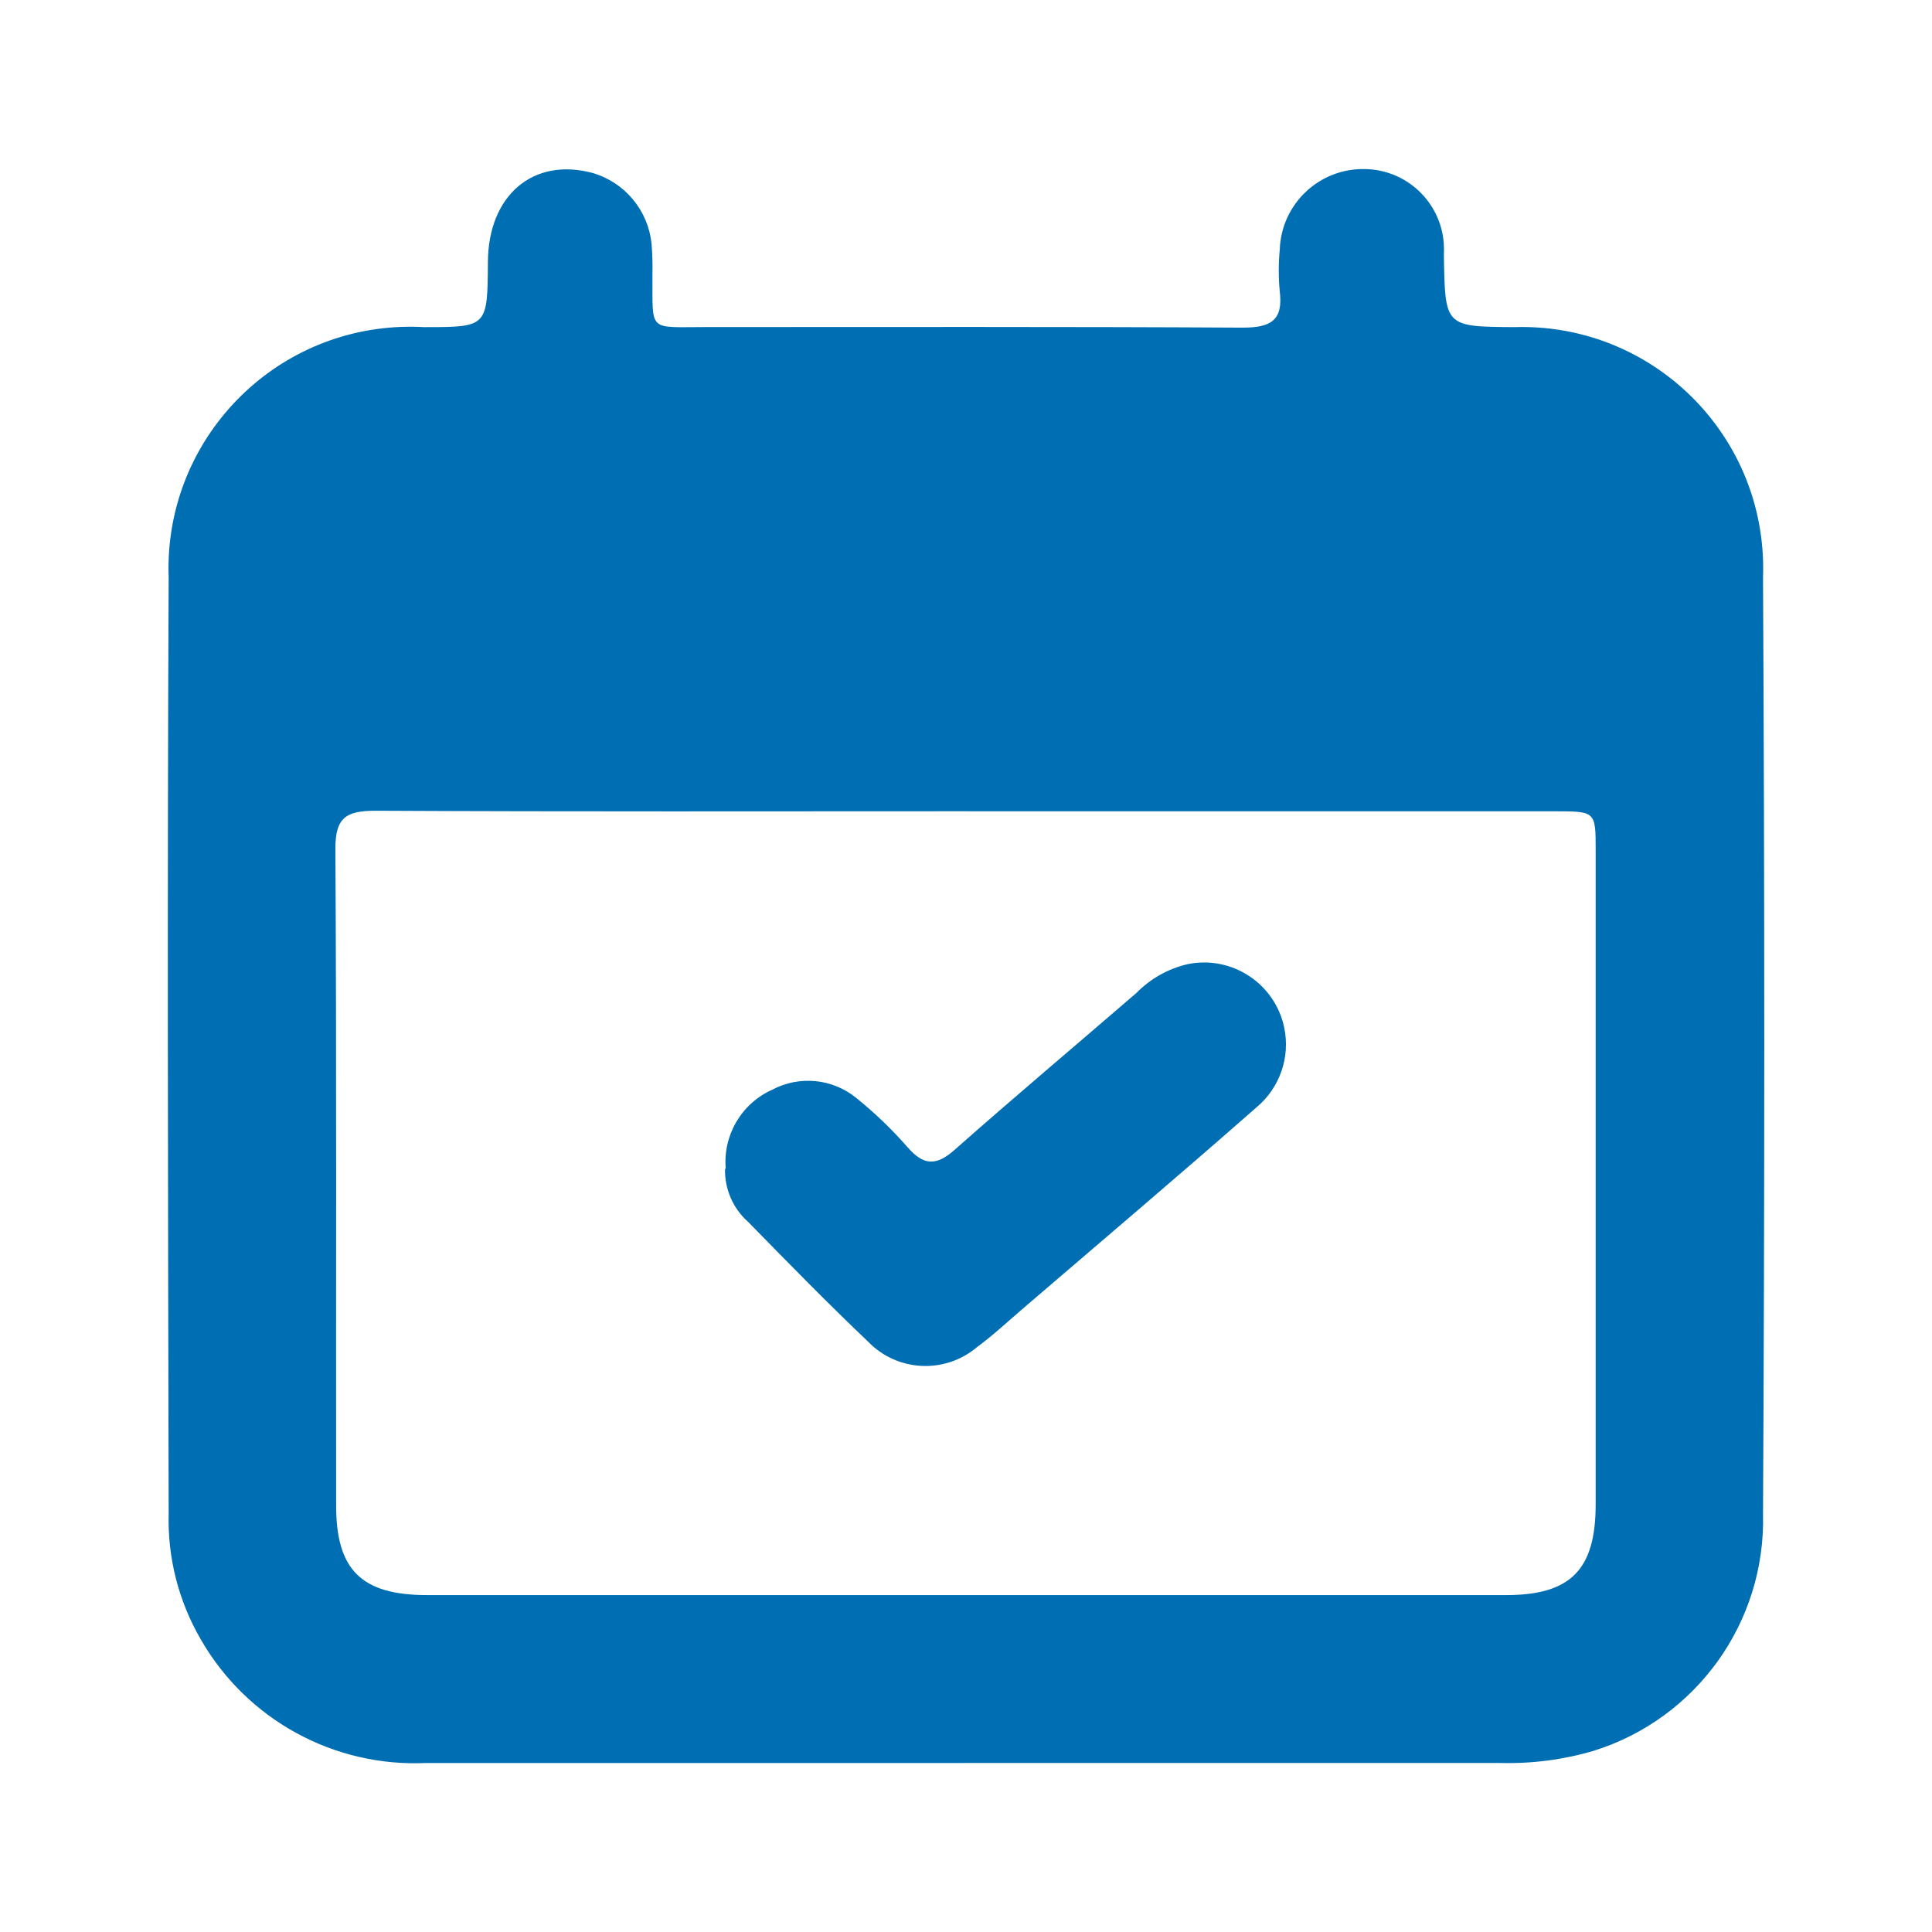<?xml version="1.0" encoding="utf-8"?>
<!-- Generator: Adobe Illustrator 26.3.1, SVG Export Plug-In . SVG Version: 6.00 Build 0)  -->
<svg version="1.1" id="Capa_1" xmlns="http://www.w3.org/2000/svg" xmlns:xlink="http://www.w3.org/1999/xlink" x="0px" y="0px"
	 viewBox="0 0 500 500" style="enable-background:new 0 0 500 500;" xml:space="preserve">
<style type="text/css">
	.st0{clip-path:url(#SVGID_00000002361231401399177190000012982542493684452762_);}
	.st1{fill:#006EB2;}
</style>
<g>
	<defs>
		<rect id="SVGID_1_" x="43.44" y="43.74" width="413.13" height="412.52"/>
	</defs>
	<clipPath id="SVGID_00000180335796468468139820000007421259891702988213_">
		<use xlink:href="#SVGID_1_"  style="overflow:visible;"/>
	</clipPath>
	<g id="icono_horario" style="clip-path:url(#SVGID_00000180335796468468139820000007421259891702988213_);">
		<path id="Trazado_2857" class="st1" d="M249.57,456.26H110.33c-23.94,1.13-46.49-11.24-58.4-32.04
			c-5.7-9.82-8.57-21.04-8.28-32.39c-0.17-80.75-0.38-161.49,0-242.35c-1.29-34.54,25.67-63.59,60.21-64.88
			c1.95-0.07,3.9-0.05,5.85,0.06c16.45,0,16.45,0,16.56-16.9c0.11-17.22,11.72-27.12,27.08-23c8.37,2.43,14.42,9.71,15.27,18.38
			c0.22,2.55,0.29,5.12,0.23,7.68c0.13,15.42-1.5,13.8,14.23,13.82c46.16,0,92.33-0.11,138.49,0.15c7.21,0,10.57-1.77,9.63-9.39
			c-0.34-3.58-0.34-7.18,0-10.76c0.38-11.91,10.34-21.26,22.25-20.88c0.01,0,0.03,0,0.04,0c11.46,0.3,20.5,9.82,20.21,21.28
			c0,0.17-0.01,0.34-0.02,0.5c0,0.26,0,0.51,0,0.77c0.3,18.22,0.3,18.22,18.16,18.35c34.48-1.11,63.33,25.93,64.44,60.41
			c0.05,1.48,0.04,2.96-0.01,4.44c0.43,80.78,0.43,161.57,0,242.35c0.71,27.94-17.22,52.96-43.9,61.27
			c-7.89,2.31-16.09,3.36-24.3,3.12c-46.16,0-92.32,0-138.49,0 M250.23,209.95c-51.02,0-102.06,0.13-153.08-0.13
			c-7.51,0-10.38,1.73-10.35,9.8c0.32,56.67,0.13,113.35,0.19,170.02c0,16.69,6.59,23.15,23.49,23.17c93.08,0,186.16,0,279.25,0
			c16.75,0,23.21-6.55,23.23-23.44c0-56.41,0-112.83,0-169.25c0-10.08,0-10.16-10.44-10.16H250.23"/>
		<path id="Trazado_2858" class="st1" d="M187.82,302.47c-0.75-8.7,4.1-16.92,12.07-20.47c7.03-3.72,15.6-2.86,21.75,2.18
			c4.79,3.86,9.23,8.14,13.28,12.77c4.09,4.66,7.34,4.86,12.07,0.68c15.55-13.75,31.44-27.12,47.15-40.69
			c3.6-3.66,8.15-6.22,13.14-7.4c11.46-2.39,22.69,4.96,25.08,16.42c1.6,7.67-1.16,15.59-7.17,20.61
			c-20.02,17.6-40.35,34.82-60.58,52.19c-3.89,3.34-7.64,6.85-11.77,9.88c-8.3,7.01-20.61,6.4-28.17-1.41
			c-10.59-10.07-20.79-20.52-31.02-30.97c-3.94-3.48-6.14-8.53-6.01-13.78"/>
	</g>
</g>
</svg>
